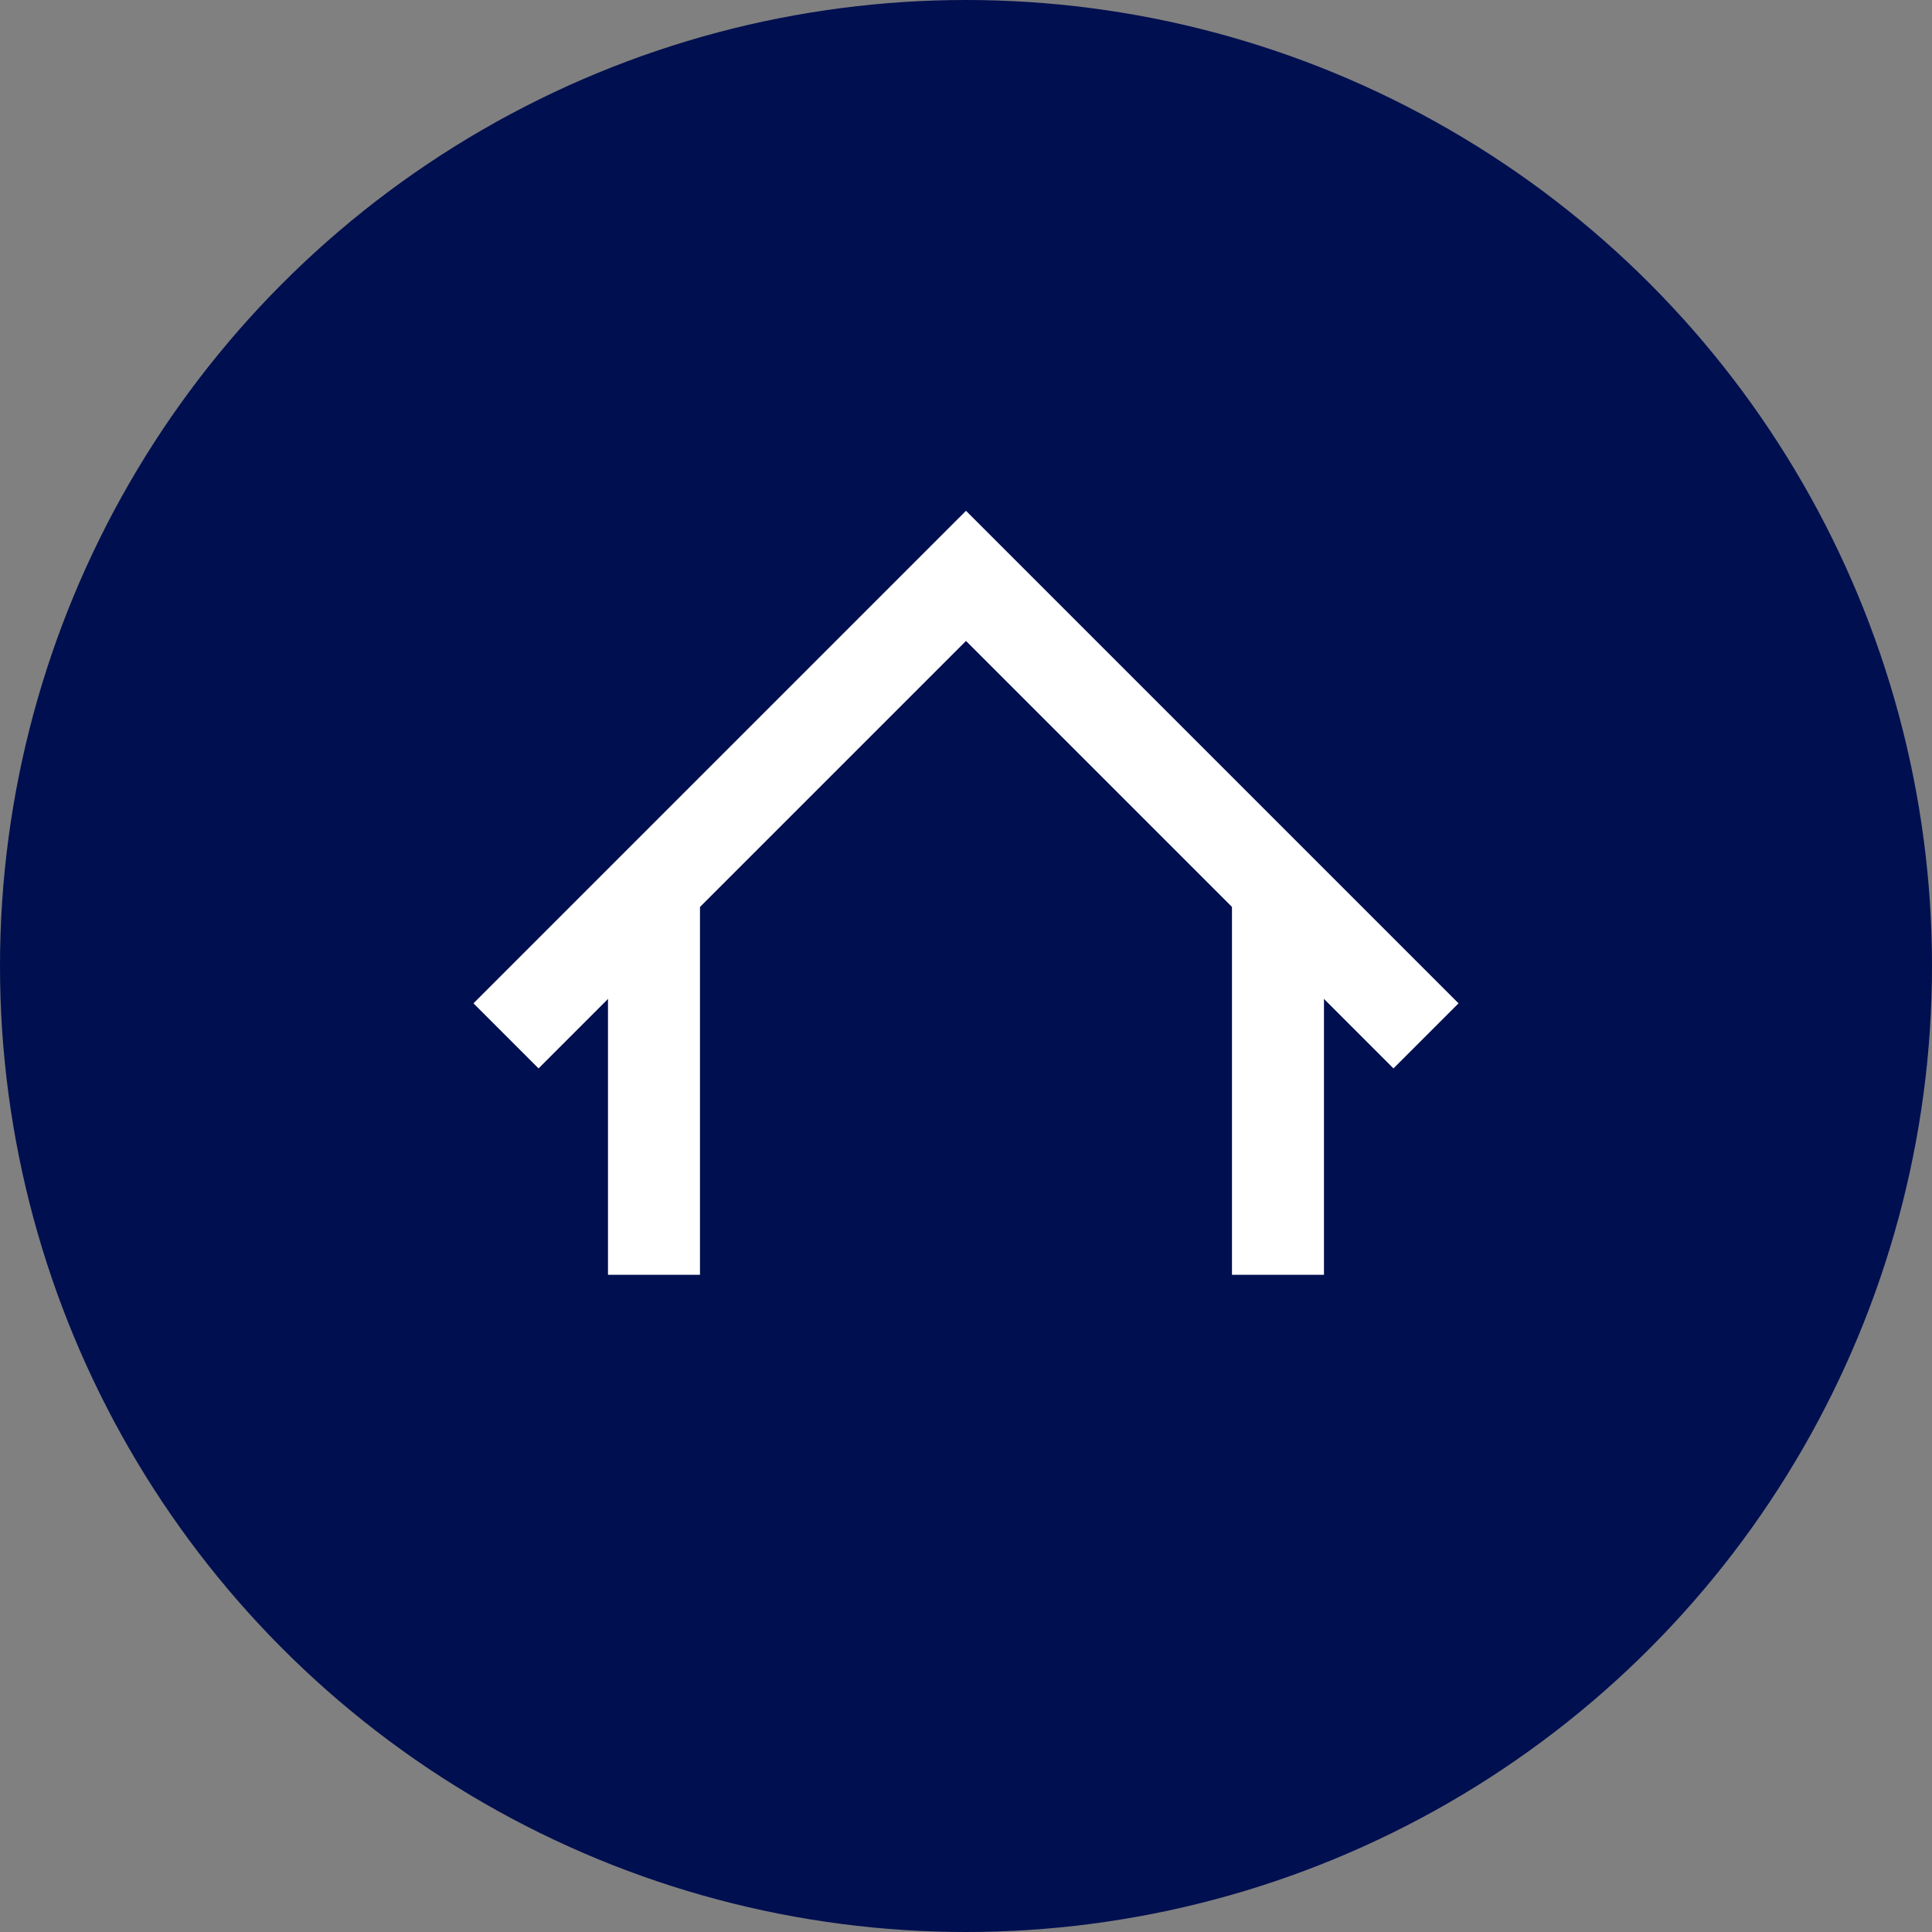 <?xml version="1.0" encoding="utf-8"?>
<!-- Generator: Adobe Illustrator 15.0.0, SVG Export Plug-In . SVG Version: 6.00 Build 0)  -->
<!DOCTYPE svg PUBLIC "-//W3C//DTD SVG 1.1//EN" "http://www.w3.org/Graphics/SVG/1.1/DTD/svg11.dtd">
<svg version="1.1" id="레이어_1" xmlns="http://www.w3.org/2000/svg" xmlns:xlink="http://www.w3.org/1999/xlink" x="0px"
	 y="0px" width="42px" height="42px" viewBox="0 0 42 42" enable-background="new 0 0 42 42" xml:space="preserve">
<rect x="0" y="0" width="42" height="42" fill="#808080" stroke="none"/>
<circle fill="#000F50" cx="21" cy="21" r="21"/>
<g>
	<polyline fill="none" stroke="#FFFFFF" stroke-width="2" stroke-miterlimit="10" points="11,22.519 21,12.519 31,22.519 	"/>
	<g>
		<line fill="none" stroke="#FFFFFF" stroke-width="2" stroke-miterlimit="10" x1="14.217" y1="19.231" x2="14.217" y2="27.713"/>
		<line fill="none" stroke="#FFFFFF" stroke-width="2" stroke-miterlimit="10" x1="27.782" y1="19.231" x2="27.782" y2="27.713"/>
	</g>
</g>
</svg>
